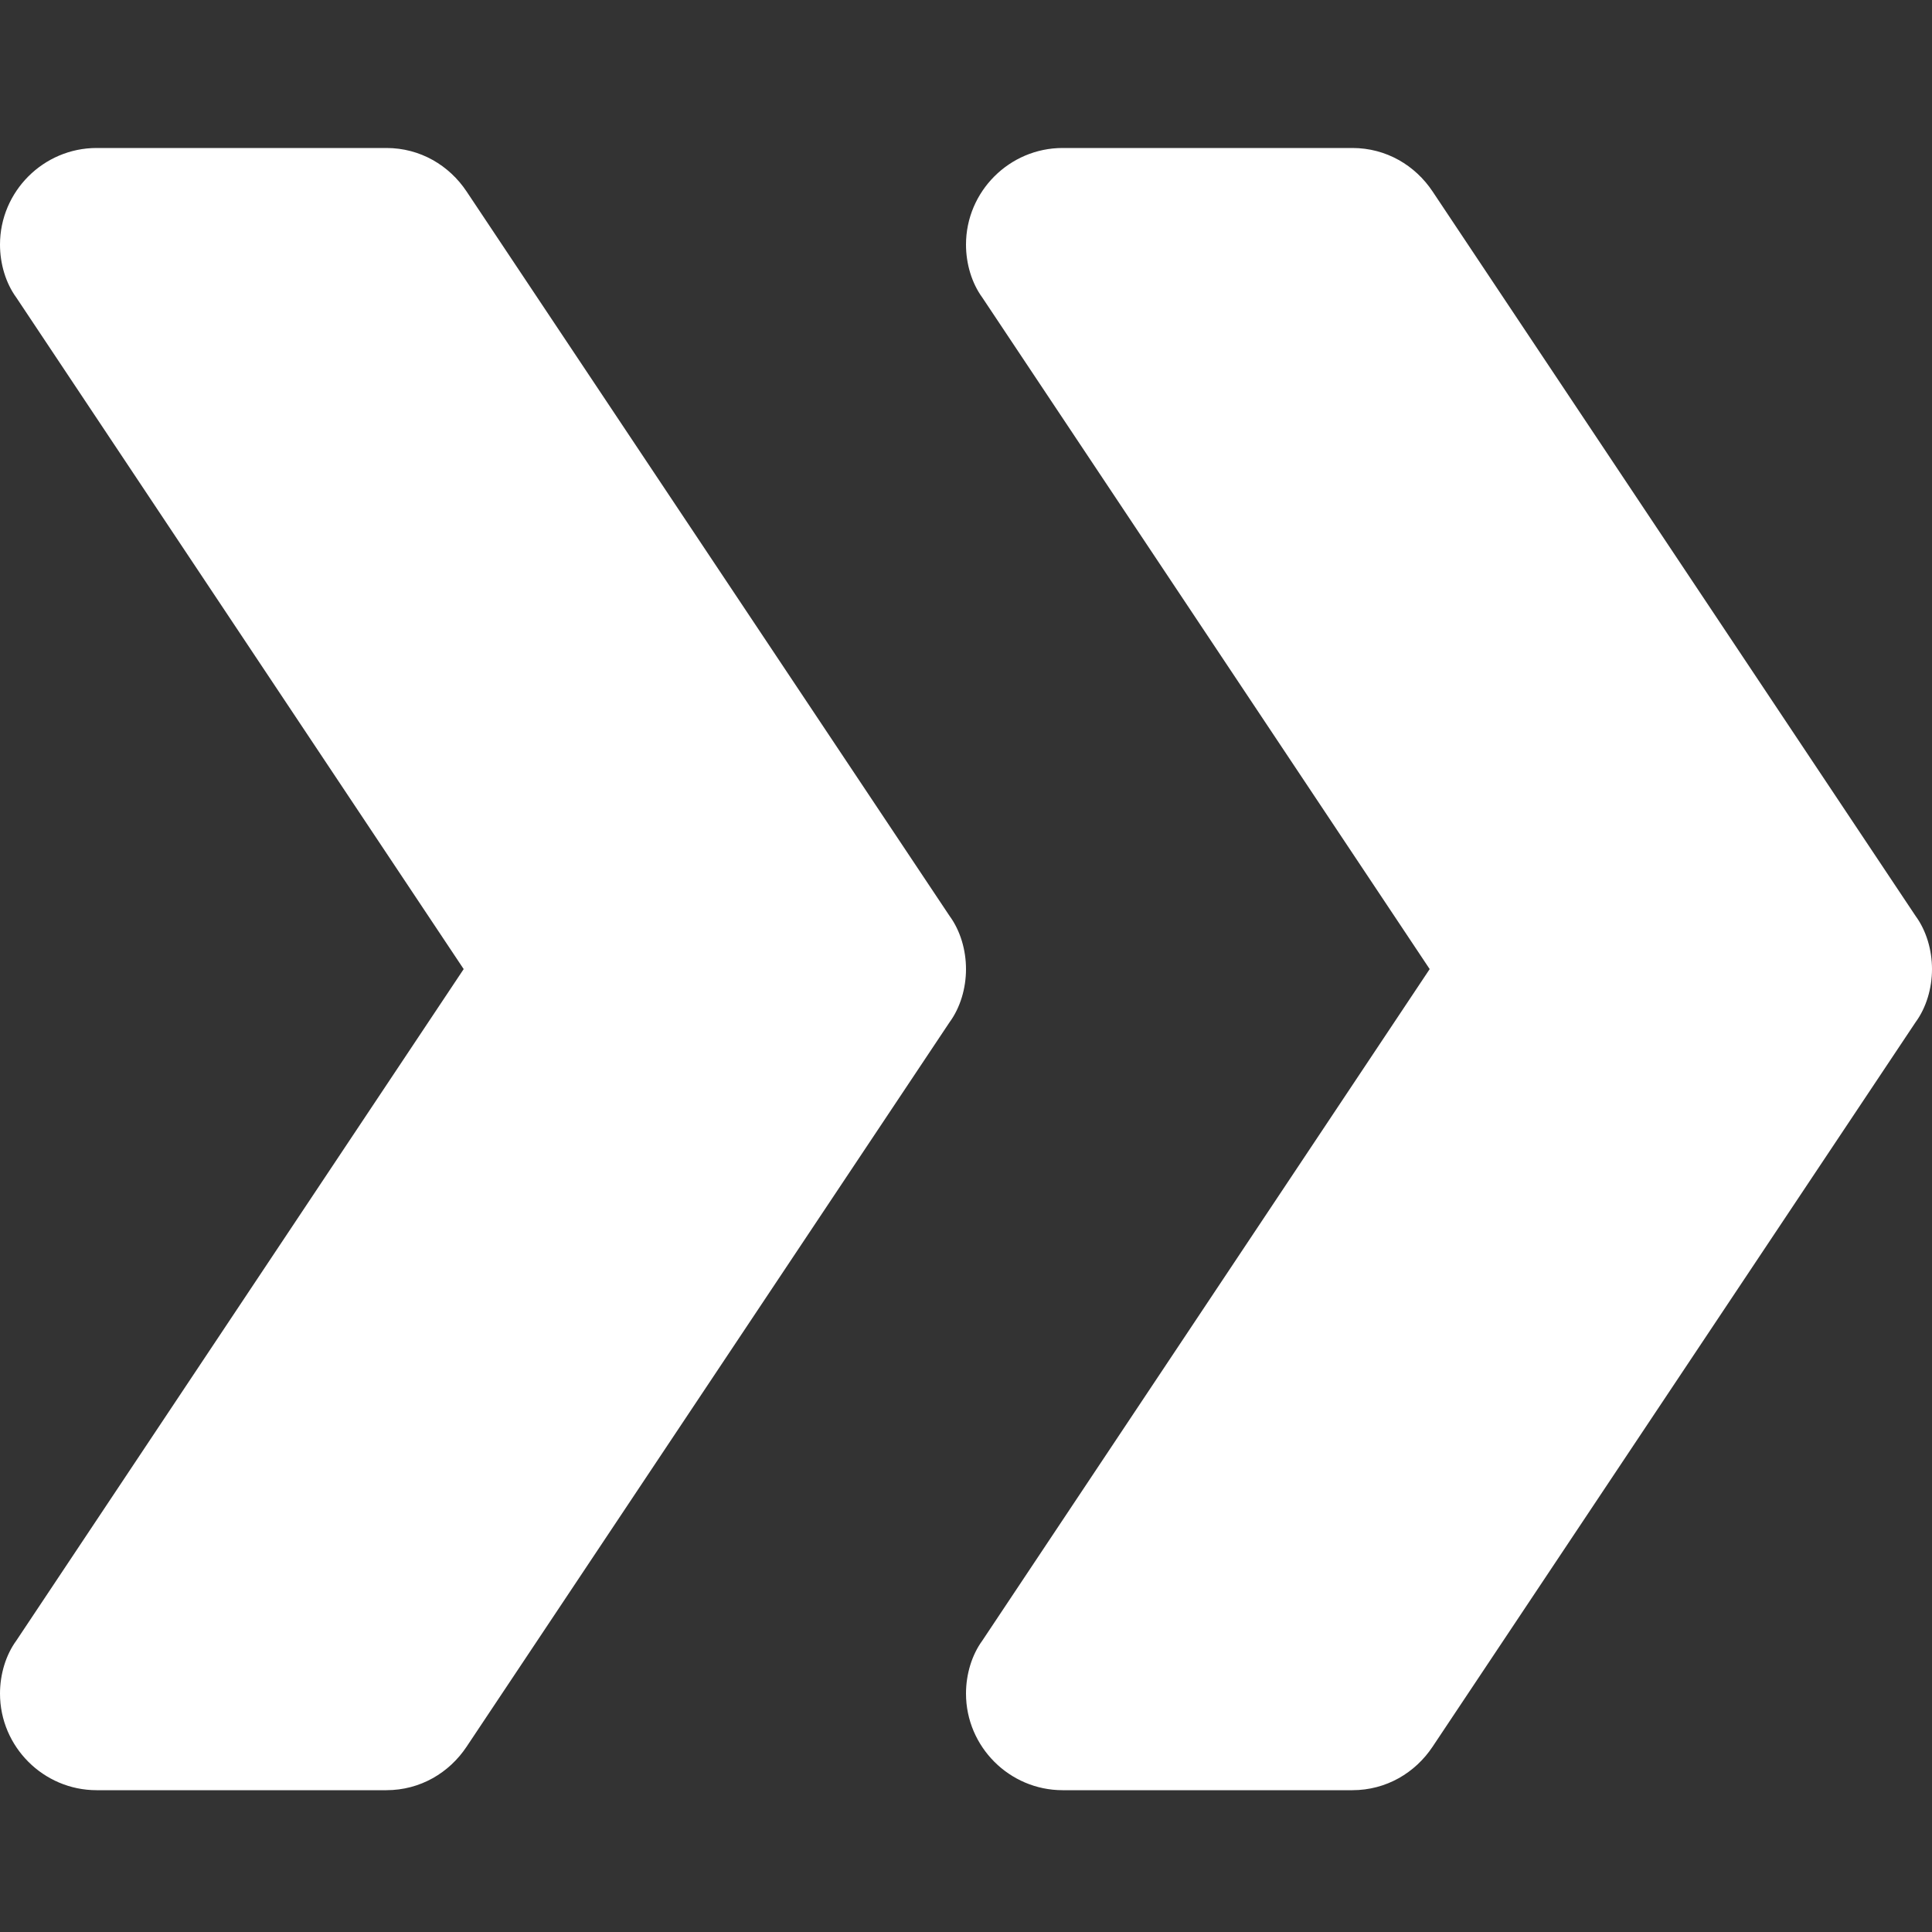 <svg width="10" height="10" viewBox="0 0 10 10" fill="none" xmlns="http://www.w3.org/2000/svg">
<rect x="0" y="0" width="10" height="10" fill="#333333" stroke="none"/>
<g clip-path="url(#clip0)">
<path d="M5 5.016C5 5.116 4.97 5.216 4.915 5.291L2.415 9.041C2.325 9.176 2.175 9.266 2 9.266H0.5C0.225 9.266 0 9.041 0 8.766C0 8.666 0.03 8.566 0.085 8.491L2.4 5.016L0.085 1.541C0.03 1.466 0 1.366 0 1.266C0 0.991 0.225 0.766 0.5 0.766H2C2.175 0.766 2.325 0.856 2.415 0.991L4.915 4.741C4.97 4.816 5 4.916 5 5.016Z" fill="white"/>
<path d="M10 5.016C10 5.116 9.97 5.216 9.915 5.291L7.415 9.041C7.325 9.176 7.175 9.266 7 9.266H5.5C5.225 9.266 5 9.041 5 8.766C5 8.666 5.03 8.566 5.085 8.491L7.4 5.016L5.085 1.541C5.03 1.466 5 1.366 5 1.266C5 0.991 5.225 0.766 5.5 0.766H7C7.175 0.766 7.325 0.856 7.415 0.991L9.915 4.741C9.97 4.816 10 4.916 10 5.016Z" fill="white"/>
</g>
<defs>
<clipPath id="clip0">
<rect width="10" height="10" fill="white"/>
</clipPath>
</defs>
</svg>
